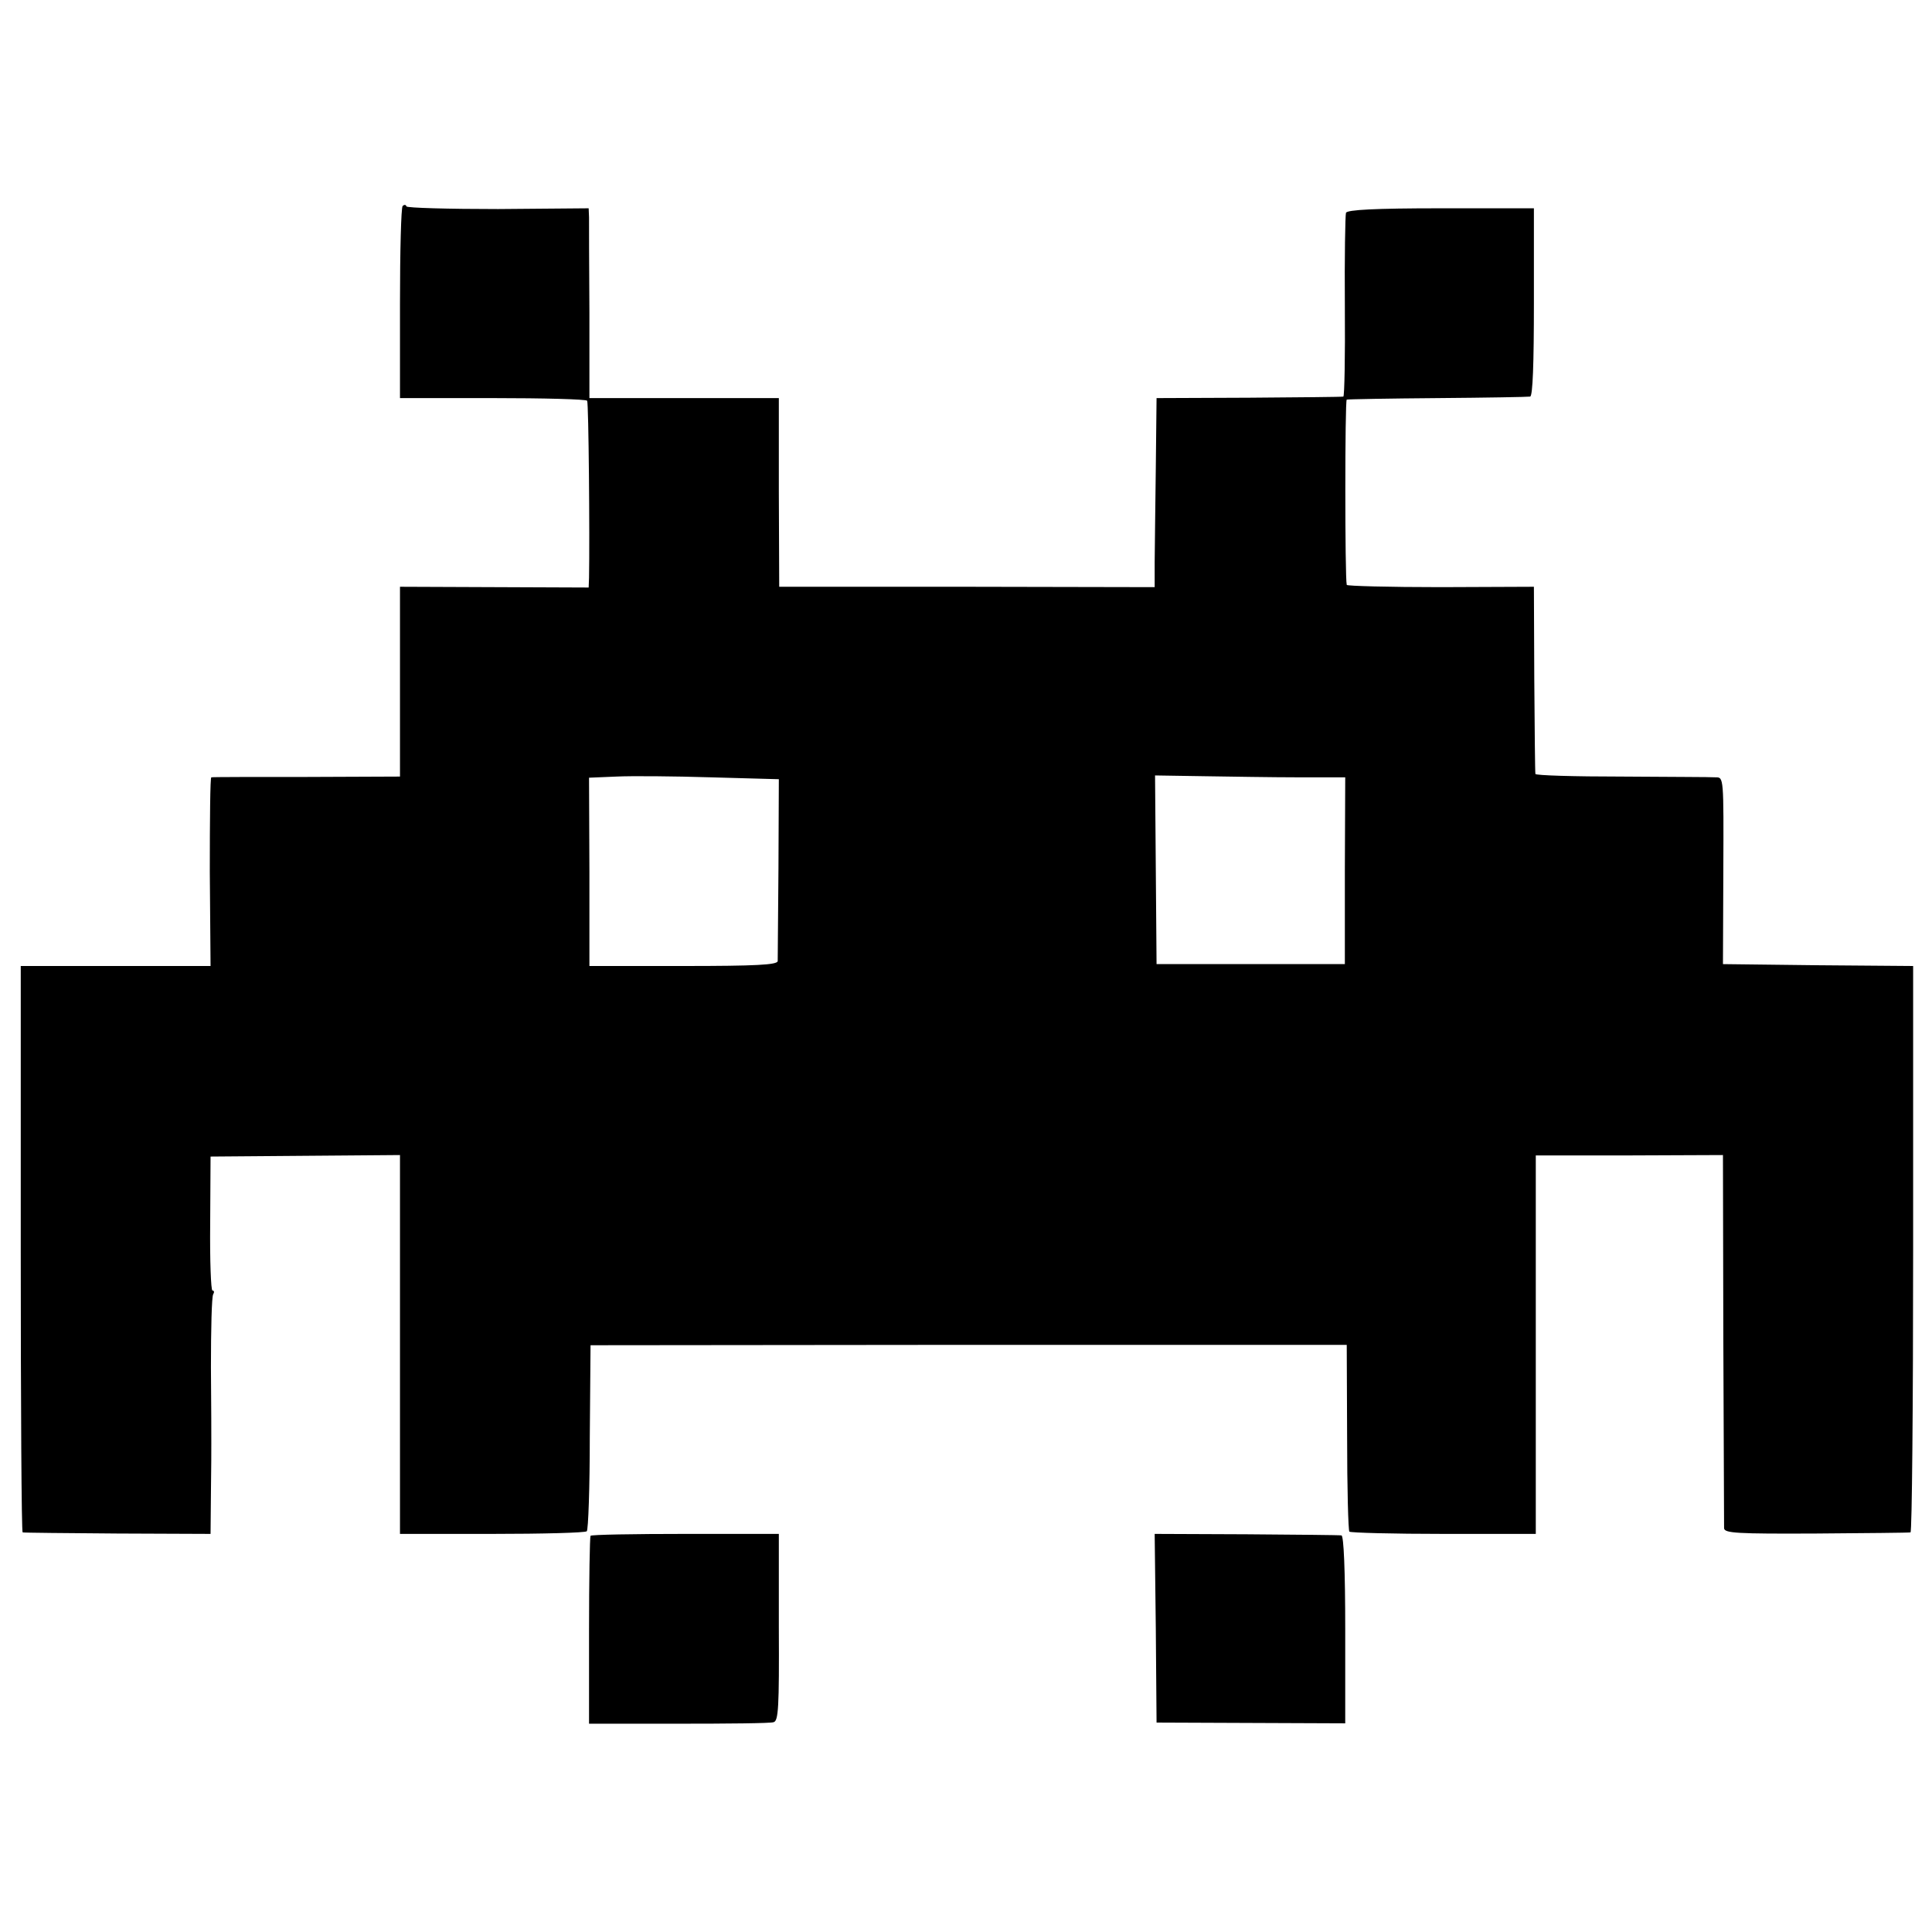 <svg version="1" xmlns="http://www.w3.org/2000/svg" width="682.667" height="682.667" viewBox="0 0 512 512"><path d="M106.7 54.6c-.4.4-.7 12-.7 25.8v25.1h24.6c13.5 0 24.8.3 25 .7.4.6.7 36 .5 46.9l-.1 2.6-25-.1-25-.1v50.3l-24.7.1c-13.7 0-25 0-25.3.1-.3 0-.4 11.2-.4 25l.2 25H5.5v75c0 41.3.2 75.1.5 75.1.3.1 11.6.2 25.1.3l24.7.1.1-11c.1-6 .1-11.9.1-13 0-1.1 0-10.2-.1-20.2 0-10 .2-18.7.6-19.3.3-.5.3-1-.2-1-.4 0-.7-8-.6-17.7l.1-17.8 25.1-.2 25.1-.2v100.4h24.4c13.4 0 24.7-.3 25.1-.7.4-.3.8-11.6.8-25l.2-24.3 100.2-.1h100.2l.1 24.5c0 13.4.3 24.7.6 25 .3.3 11.6.6 25 .6H407V306.2h24.8l24.8-.1.1 48.7c.1 26.8.2 49.4.2 50.2.1 1.3 3.3 1.5 24.4 1.4 13.3-.1 24.5-.2 25-.3.4 0 .7-33.8.7-75.1v-75l-25.2-.2-25.2-.3.1-24.8c.1-24.7.1-24.7-2-24.7-1.2-.1-12.4-.1-24.9-.2-12.6 0-22.9-.3-22.9-.7-.1-.3-.2-11.6-.3-25.1l-.1-24.5-24.7.1c-13.7 0-24.9-.3-24.9-.6-.5-1.9-.5-49 0-49.1.3-.1 11.2-.3 24.1-.4 12.9-.1 24-.3 24.5-.4.7-.1 1-8.7 1-25V55.2h-24.7c-17.5 0-24.8.4-25.1 1.2-.2.6-.4 11.8-.3 24.9.1 13-.1 23.7-.4 23.8-.3.1-11.5.2-25 .3l-24.5.1-.2 18.5c-.1 10.2-.3 21.4-.3 25v6.6l-49.7-.1h-49.8l-.1-25v-25h-50.2V82.7c-.1-12.5-.1-23.8-.1-25.1l-.1-2.4-24 .2c-13.2 0-24.1-.3-24.3-.7-.1-.5-.6-.5-1-.1zM206.3 230c-.1 12.9-.2 24.1-.2 24.7-.1 1-5.8 1.3-25 1.3h-24.9v-25l-.1-24.9 7.2-.3c4-.2 15.3-.1 25.1.2l18 .5-.1 23.5zM344 206h12.5l-.1 24.7v24.8h-49.9l-.2-25-.2-25 12.7.2c7 .1 18.3.3 25.2.3z"/><path d="M156.5 407c-.2.4-.4 11.7-.4 25.2v24.6h23.7c13 0 24.4-.1 25.2-.4 1.3-.3 1.5-3.9 1.4-25.1v-24.8h-24.8c-13.6 0-24.9.2-25.1.5zM306.3 431.5l.2 25 25 .1 25 .1v-24.8c0-15.9-.4-24.9-1-25-.5-.1-11.9-.2-25.2-.3l-24.3-.1.3 25z"/></svg>